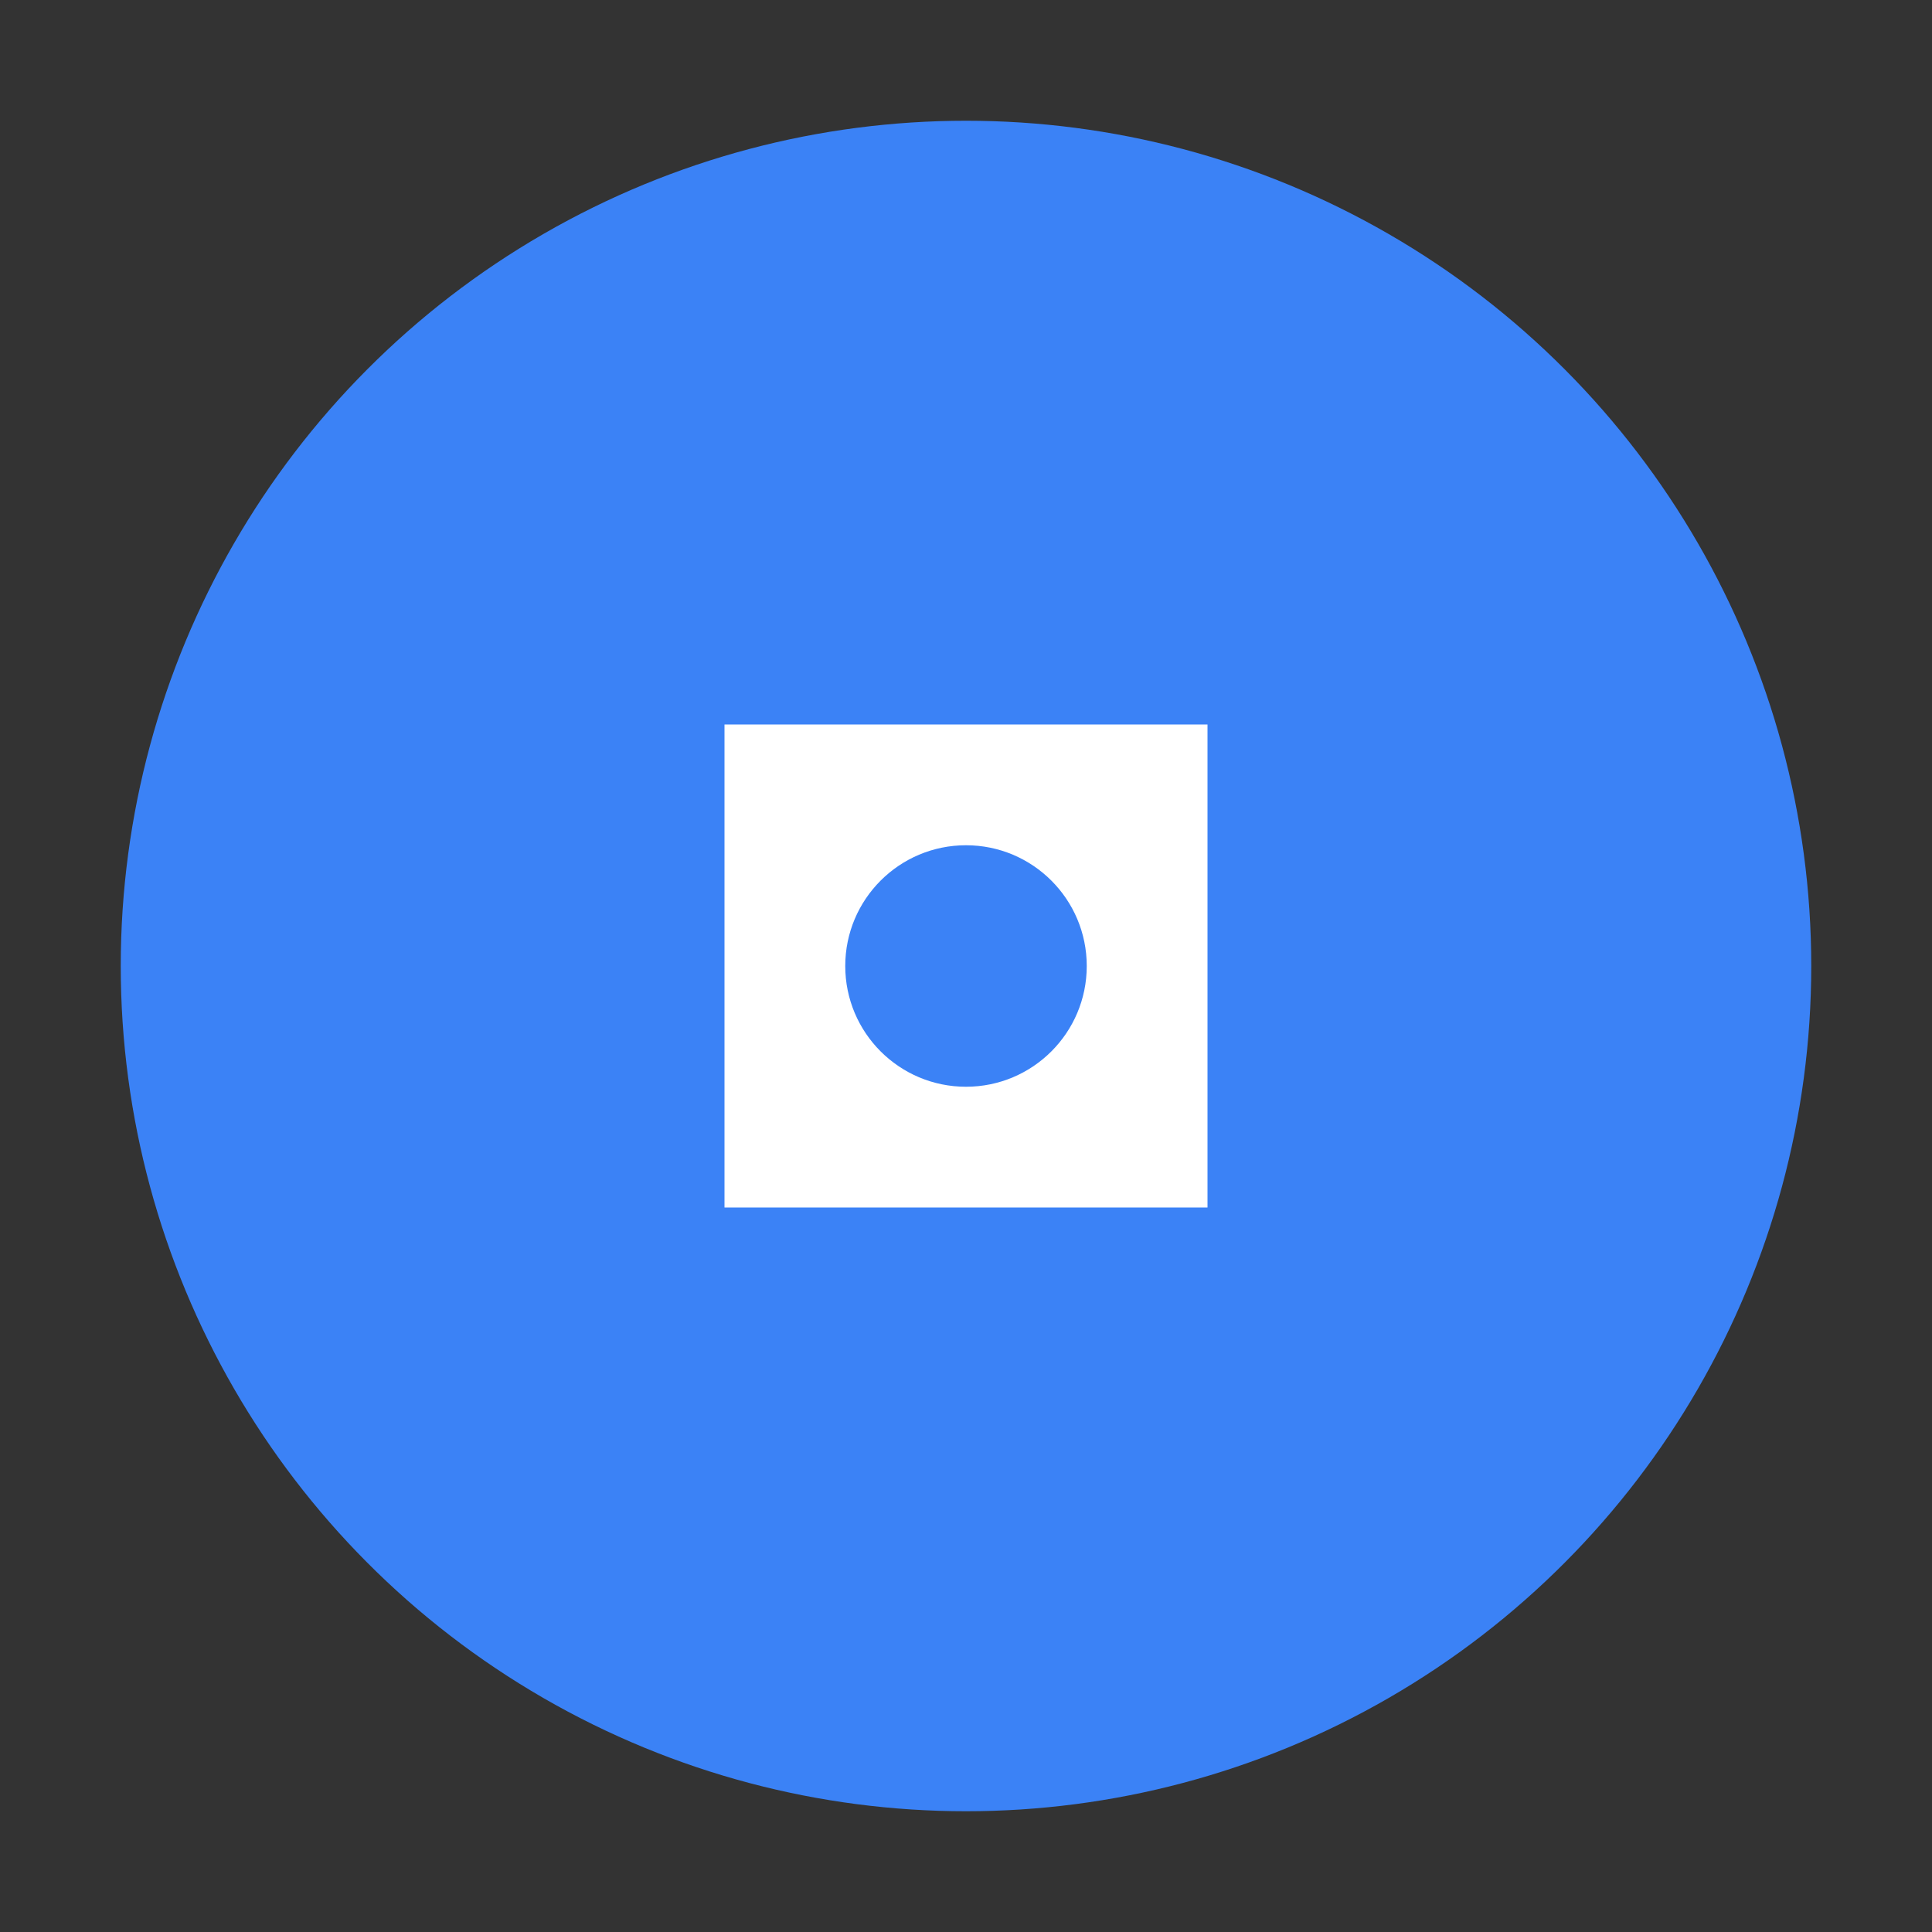 <svg xmlns="http://www.w3.org/2000/svg" viewBox="0 0 32 32" width="32" height="32">
  <rect x="0" y="0" width="32" height="32" fill="#333333" stroke="none"/>
  <circle cx="16" cy="16" r="14" fill="#3B82F6"/>
  <path d="M12 12h8v8h-8z" fill="white"/>
  <circle cx="16" cy="16" r="2" fill="#3B82F6"/>
</svg>






